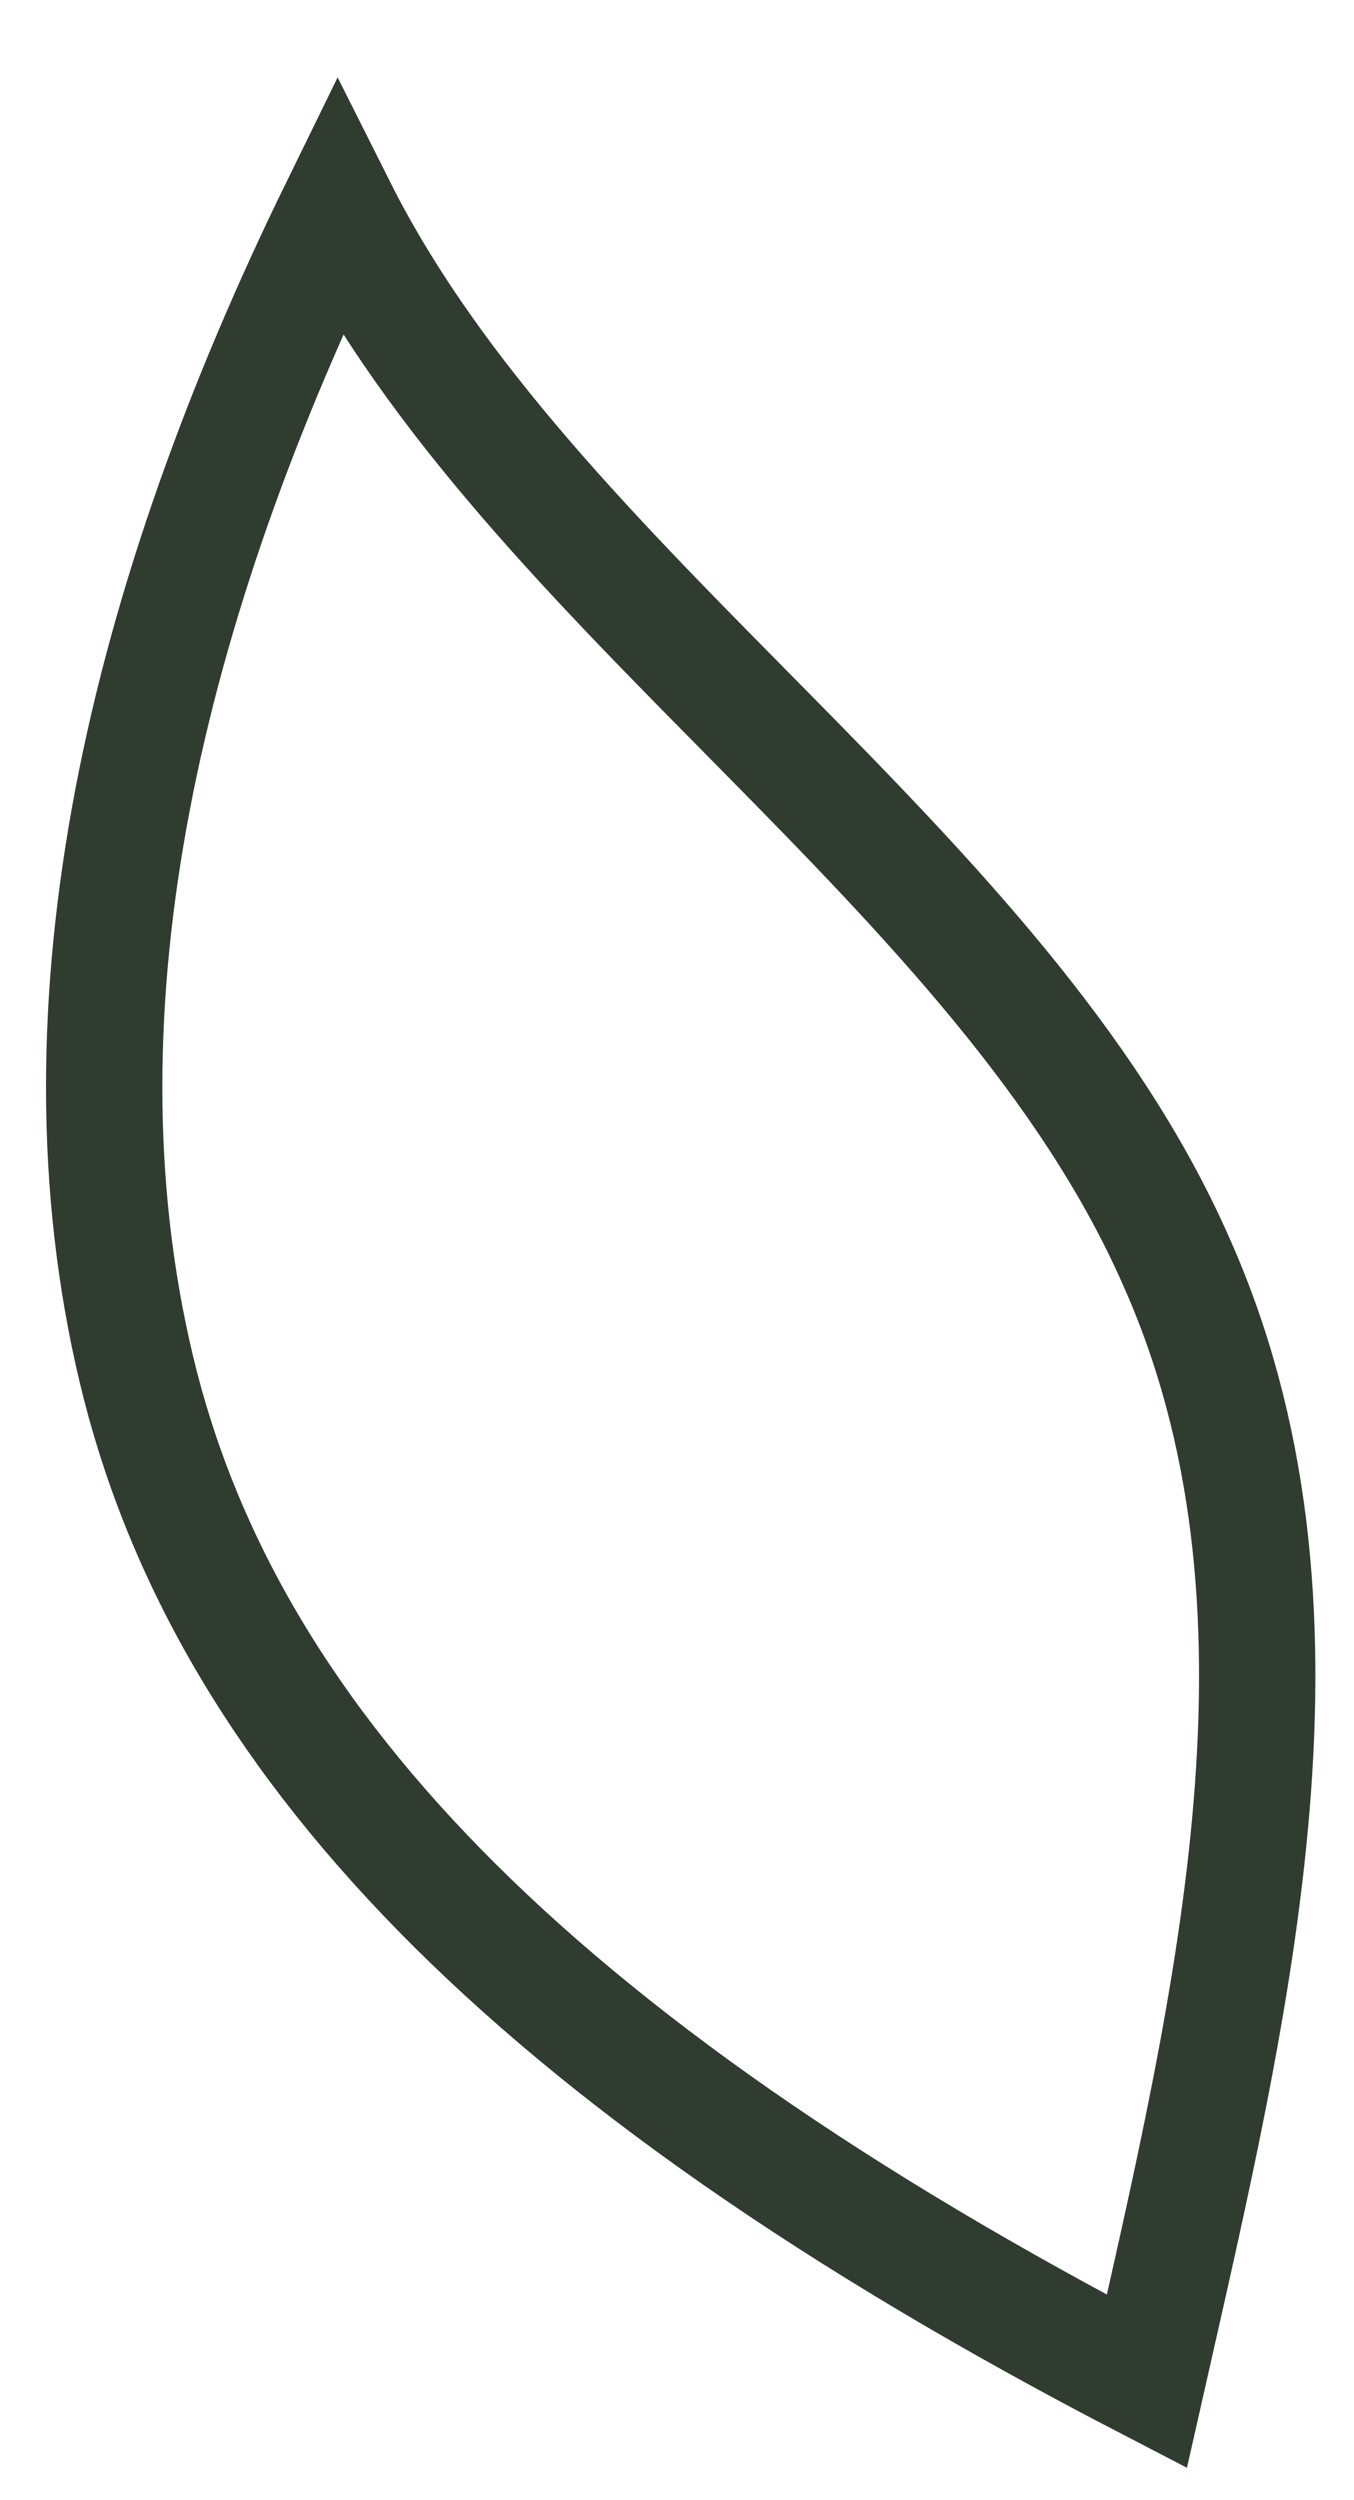 <?xml version="1.0" encoding="utf-8"?>
<svg xmlns="http://www.w3.org/2000/svg" fill="none" height="100%" overflow="visible" preserveAspectRatio="none" style="display: block;" viewBox="0 0 13 24" width="100%">
<path d="M11.011 22.86C11.843 19.179 12.768 15.403 11.289 12.1C9.625 8.324 5.097 5.681 3.248 2C1.4 5.776 0.476 9.646 1.308 13.138C2.139 16.631 5.004 19.745 11.011 22.86Z" id="Vector" stroke="#303C30" stroke-width="1.117"/>
</svg>